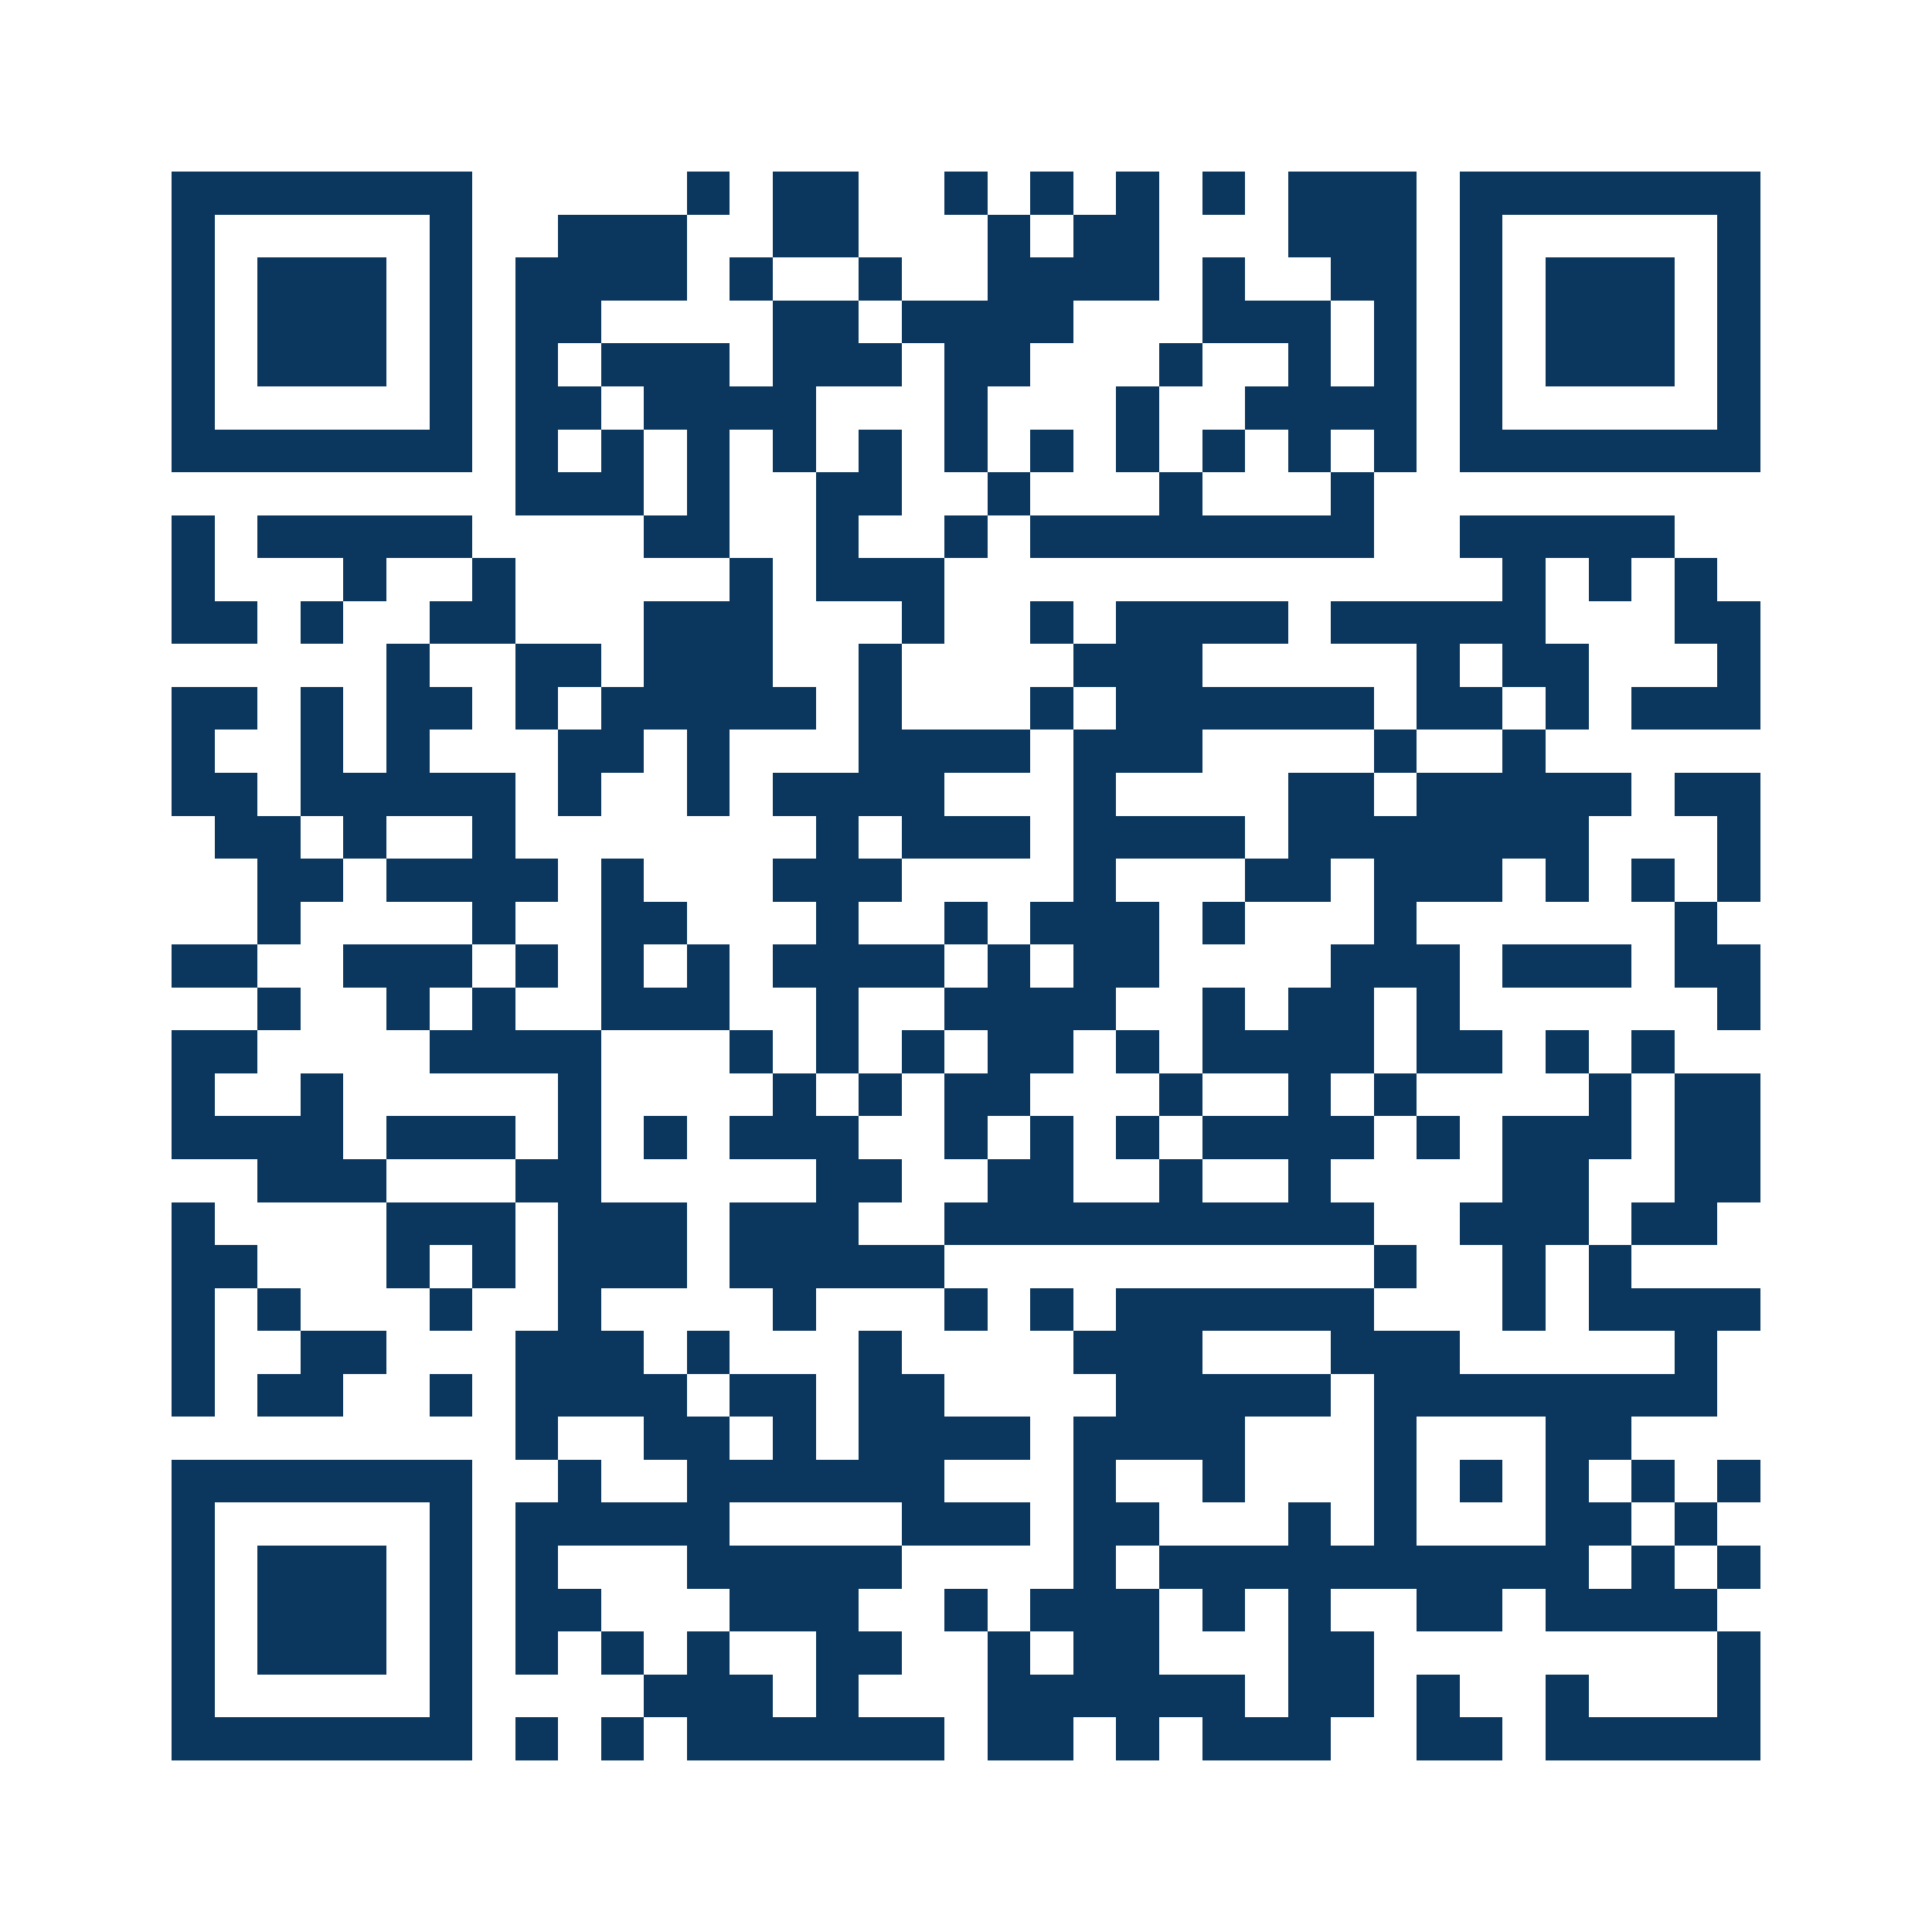<svg xmlns="http://www.w3.org/2000/svg" width="150" height="150" viewBox="0 0 45 45" shape-rendering="crispEdges"><path fill="#ffffff" d="M0 0h45v45H0z"/><path stroke="#0b375e" d="M4 4.5h7m5 0h1m1 0h2m2 0h1m1 0h1m1 0h1m1 0h1m1 0h3m1 0h7M4 5.5h1m5 0h1m2 0h3m2 0h2m3 0h1m1 0h2m3 0h3m1 0h1m5 0h1M4 6.5h1m1 0h3m1 0h1m1 0h4m1 0h1m2 0h1m2 0h4m1 0h1m2 0h2m1 0h1m1 0h3m1 0h1M4 7.5h1m1 0h3m1 0h1m1 0h2m4 0h2m1 0h4m3 0h3m1 0h1m1 0h1m1 0h3m1 0h1M4 8.5h1m1 0h3m1 0h1m1 0h1m1 0h3m1 0h3m1 0h2m3 0h1m2 0h1m1 0h1m1 0h1m1 0h3m1 0h1M4 9.5h1m5 0h1m1 0h2m1 0h4m3 0h1m3 0h1m2 0h4m1 0h1m5 0h1M4 10.5h7m1 0h1m1 0h1m1 0h1m1 0h1m1 0h1m1 0h1m1 0h1m1 0h1m1 0h1m1 0h1m1 0h1m1 0h7M12 11.5h3m1 0h1m2 0h2m2 0h1m3 0h1m3 0h1M4 12.5h1m1 0h5m4 0h2m2 0h1m2 0h1m1 0h8m2 0h5M4 13.5h1m3 0h1m2 0h1m5 0h1m1 0h3m13 0h1m1 0h1m1 0h1M4 14.5h2m1 0h1m2 0h2m3 0h3m3 0h1m2 0h1m1 0h4m1 0h5m3 0h2M9 15.5h1m2 0h2m1 0h3m2 0h1m4 0h3m5 0h1m1 0h2m3 0h1M4 16.5h2m1 0h1m1 0h2m1 0h1m1 0h5m1 0h1m3 0h1m1 0h6m1 0h2m1 0h1m1 0h3M4 17.5h1m2 0h1m1 0h1m3 0h2m1 0h1m3 0h4m1 0h3m4 0h1m2 0h1M4 18.5h2m1 0h5m1 0h1m2 0h1m1 0h4m3 0h1m4 0h2m1 0h5m1 0h2M5 19.5h2m1 0h1m2 0h1m7 0h1m1 0h3m1 0h4m1 0h7m3 0h1M6 20.5h2m1 0h4m1 0h1m3 0h3m4 0h1m3 0h2m1 0h3m1 0h1m1 0h1m1 0h1M6 21.5h1m4 0h1m2 0h2m3 0h1m2 0h1m1 0h3m1 0h1m3 0h1m6 0h1M4 22.5h2m2 0h3m1 0h1m1 0h1m1 0h1m1 0h4m1 0h1m1 0h2m4 0h3m1 0h3m1 0h2M6 23.5h1m2 0h1m1 0h1m2 0h3m2 0h1m2 0h4m2 0h1m1 0h2m1 0h1m6 0h1M4 24.5h2m4 0h4m3 0h1m1 0h1m1 0h1m1 0h2m1 0h1m1 0h4m1 0h2m1 0h1m1 0h1M4 25.5h1m2 0h1m5 0h1m4 0h1m1 0h1m1 0h2m3 0h1m2 0h1m1 0h1m4 0h1m1 0h2M4 26.5h4m1 0h3m1 0h1m1 0h1m1 0h3m2 0h1m1 0h1m1 0h1m1 0h4m1 0h1m1 0h3m1 0h2M6 27.5h3m3 0h2m5 0h2m2 0h2m2 0h1m2 0h1m4 0h2m2 0h2M4 28.5h1m4 0h3m1 0h3m1 0h3m2 0h10m2 0h3m1 0h2M4 29.5h2m3 0h1m1 0h1m1 0h3m1 0h5m10 0h1m2 0h1m1 0h1M4 30.5h1m1 0h1m3 0h1m2 0h1m4 0h1m3 0h1m1 0h1m1 0h6m3 0h1m1 0h4M4 31.5h1m2 0h2m3 0h3m1 0h1m3 0h1m4 0h3m3 0h3m5 0h1M4 32.5h1m1 0h2m2 0h1m1 0h4m1 0h2m1 0h2m4 0h5m1 0h8M12 33.5h1m2 0h2m1 0h1m1 0h4m1 0h4m3 0h1m3 0h2M4 34.5h7m2 0h1m2 0h6m3 0h1m2 0h1m3 0h1m1 0h1m1 0h1m1 0h1m1 0h1M4 35.5h1m5 0h1m1 0h5m4 0h3m1 0h2m3 0h1m1 0h1m3 0h2m1 0h1M4 36.5h1m1 0h3m1 0h1m1 0h1m3 0h5m4 0h1m1 0h10m1 0h1m1 0h1M4 37.5h1m1 0h3m1 0h1m1 0h2m3 0h3m2 0h1m1 0h3m1 0h1m1 0h1m2 0h2m1 0h4M4 38.5h1m1 0h3m1 0h1m1 0h1m1 0h1m1 0h1m2 0h2m2 0h1m1 0h2m3 0h2m8 0h1M4 39.5h1m5 0h1m4 0h3m1 0h1m3 0h6m1 0h2m1 0h1m2 0h1m3 0h1M4 40.5h7m1 0h1m1 0h1m1 0h6m1 0h2m1 0h1m1 0h3m2 0h2m1 0h5"/></svg>
